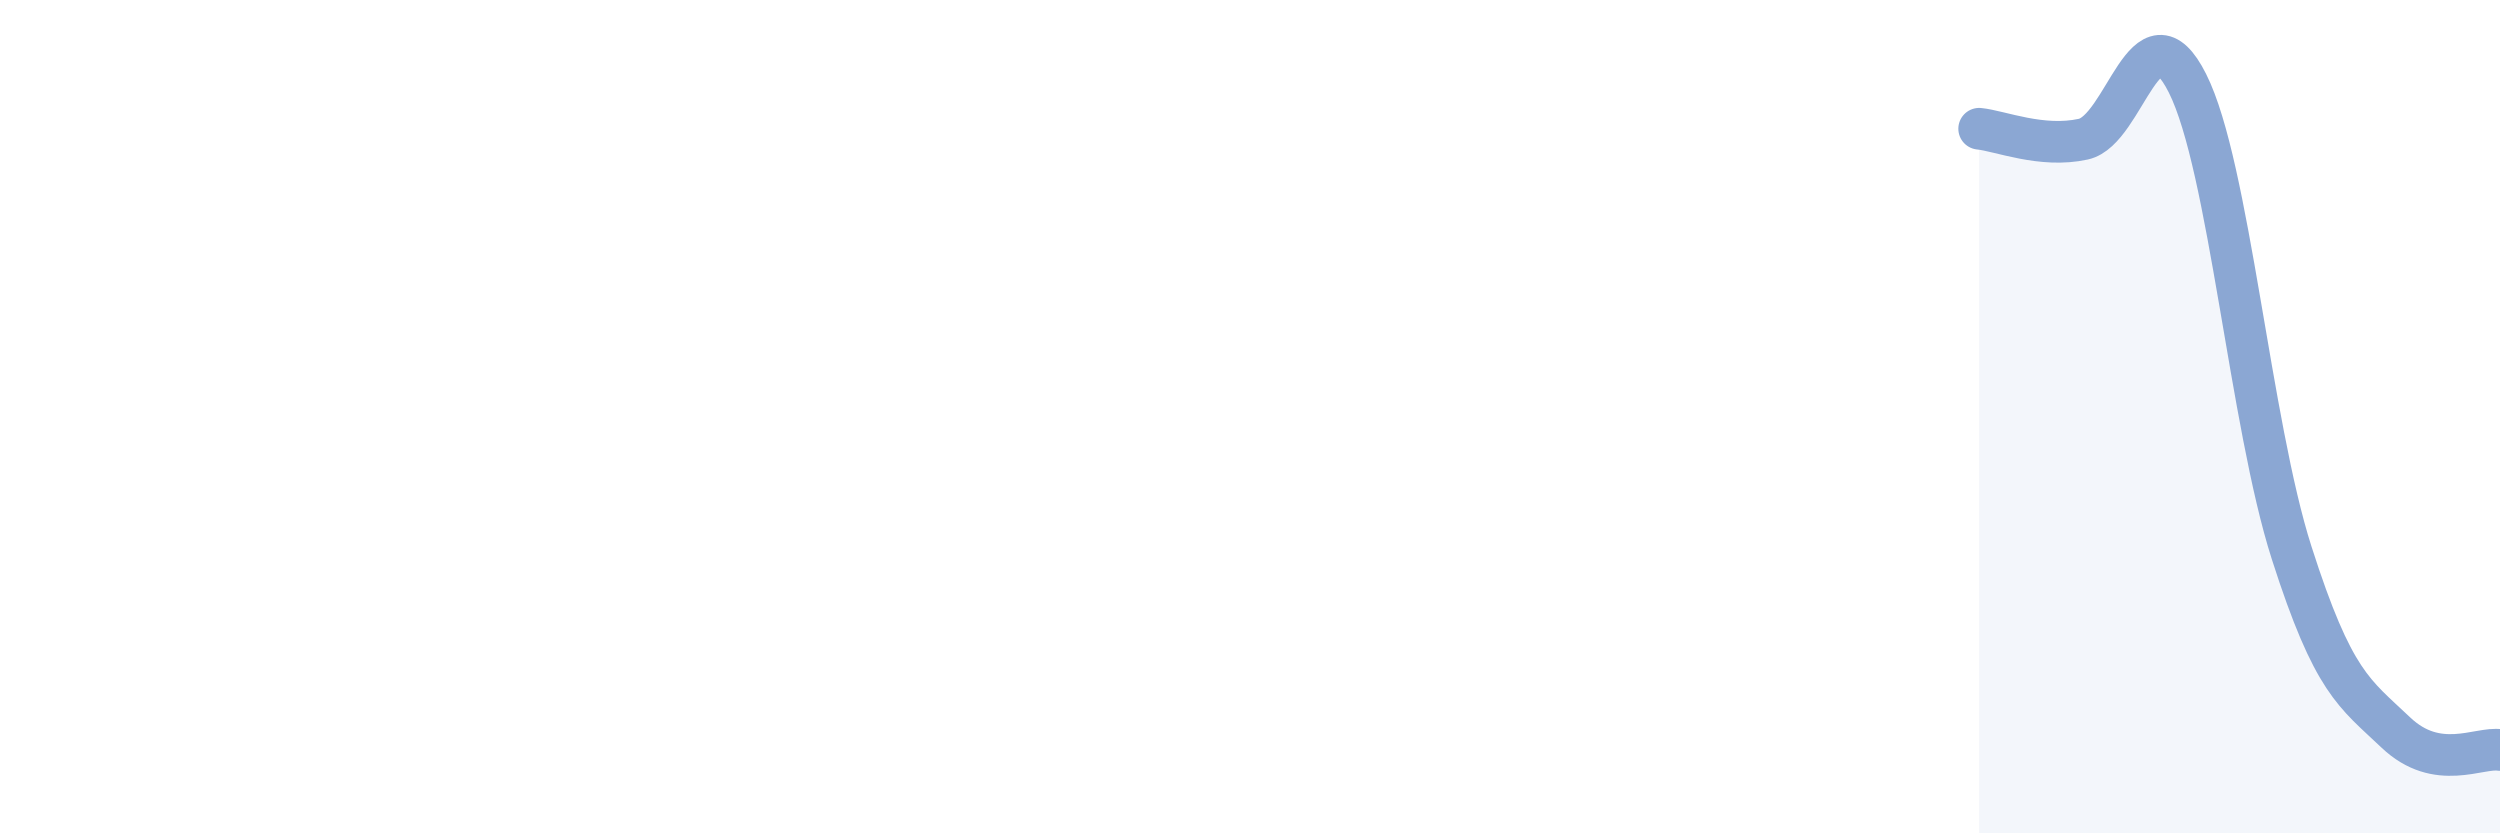 
    <svg width="60" height="20" viewBox="0 0 60 20" xmlns="http://www.w3.org/2000/svg">
      <path
        d="M 47.5,3.09 C 48,3.14 49,3.56 50,3.34 C 51,3.12 51.5,0.01 52.5,2 C 53.5,3.99 54,10.15 55,13.27 C 56,16.39 56.5,16.63 57.5,17.58 C 58.5,18.53 59.5,17.92 60,18L60 20L47.5 20Z"
        fill="#8ba7d3"
        opacity="0.1"
        stroke-linecap="round"
        stroke-linejoin="round"
      />
      <path
        d="M 47.5,3.09 C 48,3.14 49,3.56 50,3.34 C 51,3.12 51.5,0.01 52.5,2 C 53.5,3.99 54,10.15 55,13.27 C 56,16.39 56.5,16.63 57.5,17.58 C 58.5,18.53 59.5,17.92 60,18"
        stroke="#8ba7d3"
        stroke-width="1"
        fill="none"
        stroke-linecap="round"
        stroke-linejoin="round"
      />
    </svg>
  